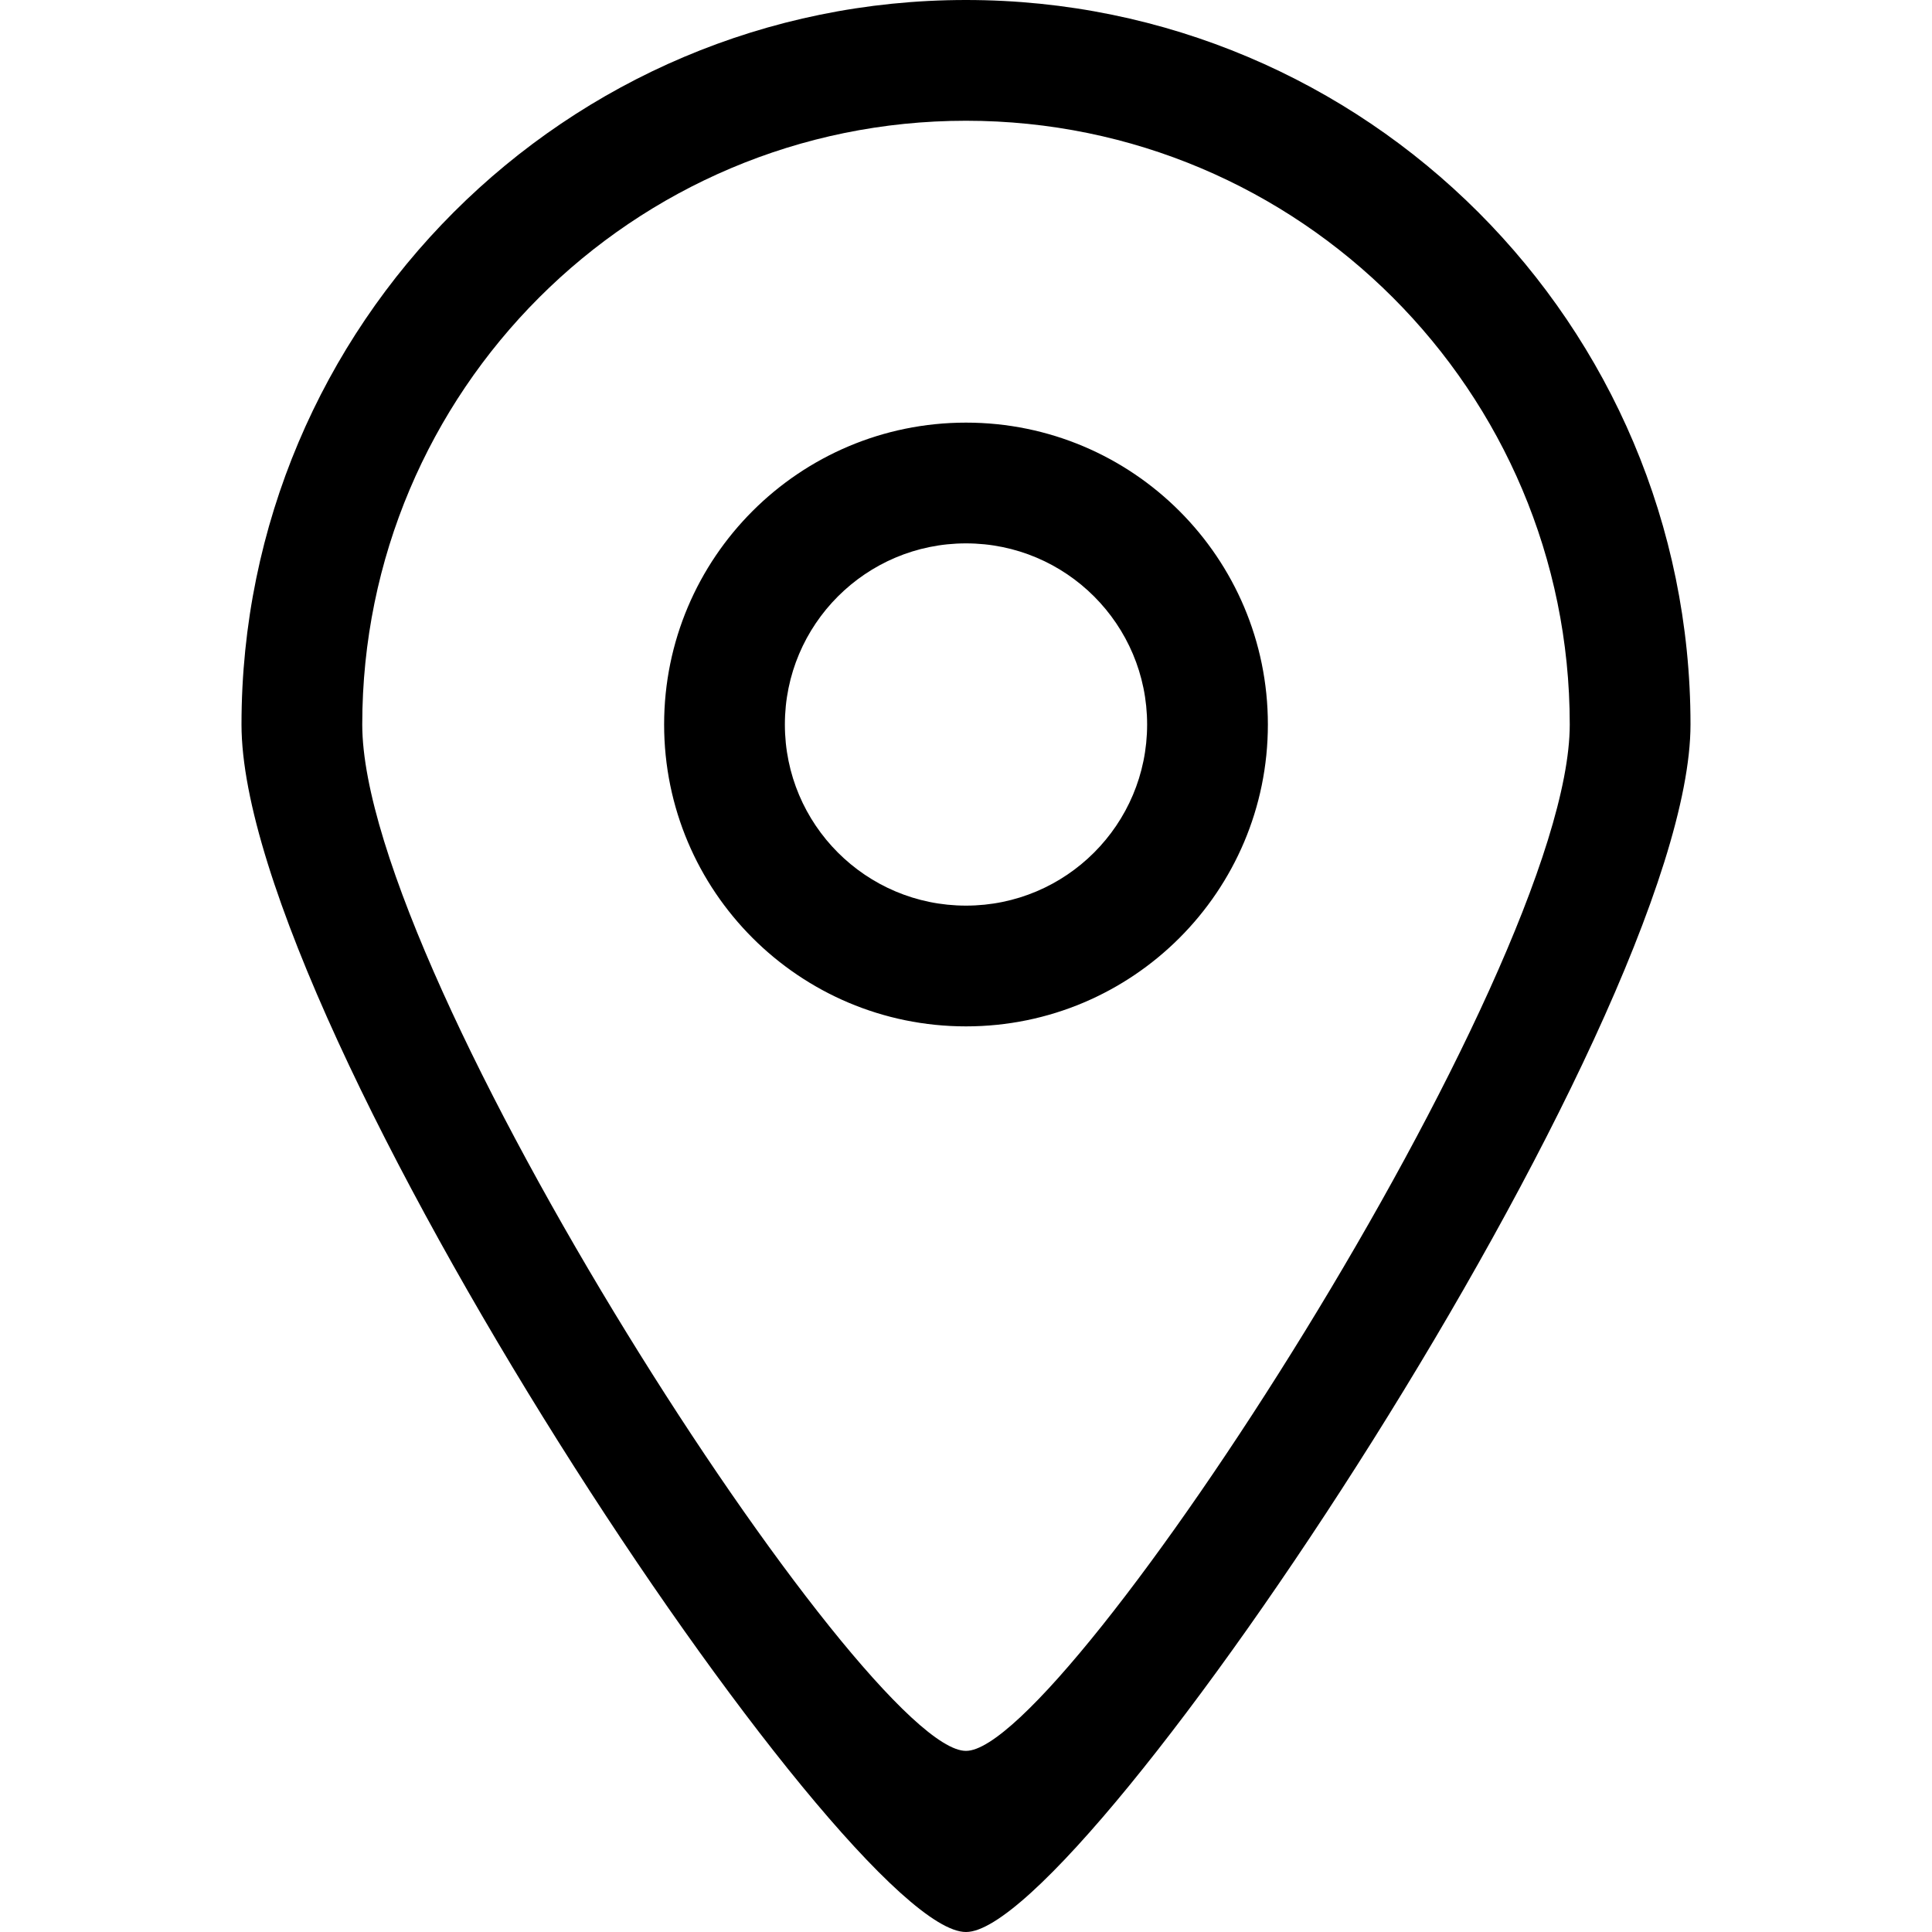 <?xml version="1.0" encoding="UTF-8"?> <svg xmlns="http://www.w3.org/2000/svg" xmlns:xlink="http://www.w3.org/1999/xlink" id="svg-9003" x="0px" y="0px" viewBox="0 0 792 792" style="enable-background:new 0 0 792 792;" xml:space="preserve"><g><g id="_x31__15_"><g><path d="M396,173.25c-68.335,0-123.75,55.415-123.75,123.75S327.665,420.75,396,420.75S519.75,365.335,519.75,297 S464.335,173.25,396,173.25z M396,371.25c-41.011,0-74.25-33.239-74.25-74.25s33.239-74.25,74.25-74.25s74.25,33.239,74.25,74.25 S437.011,371.25,396,371.25z M396,0C231.982,0,99,132.982,99,297c0,124.171,247.624,495.248,297,495 c48.609,0.247,297-372.487,297-495C693,132.982,560.019,0,396,0z M396,717.75C354.841,717.973,148.5,400.479,148.5,297 c0-136.694,110.806-247.5,247.5-247.5S643.5,160.306,643.5,297C643.5,399.094,436.516,717.973,396,717.75z" fill="currentColor"></path></g></g></g><g></g><g></g><g></g><g></g><g></g><g></g><g></g><g></g><g></g><g></g><g></g><g></g><g></g><g></g><g></g></svg> 